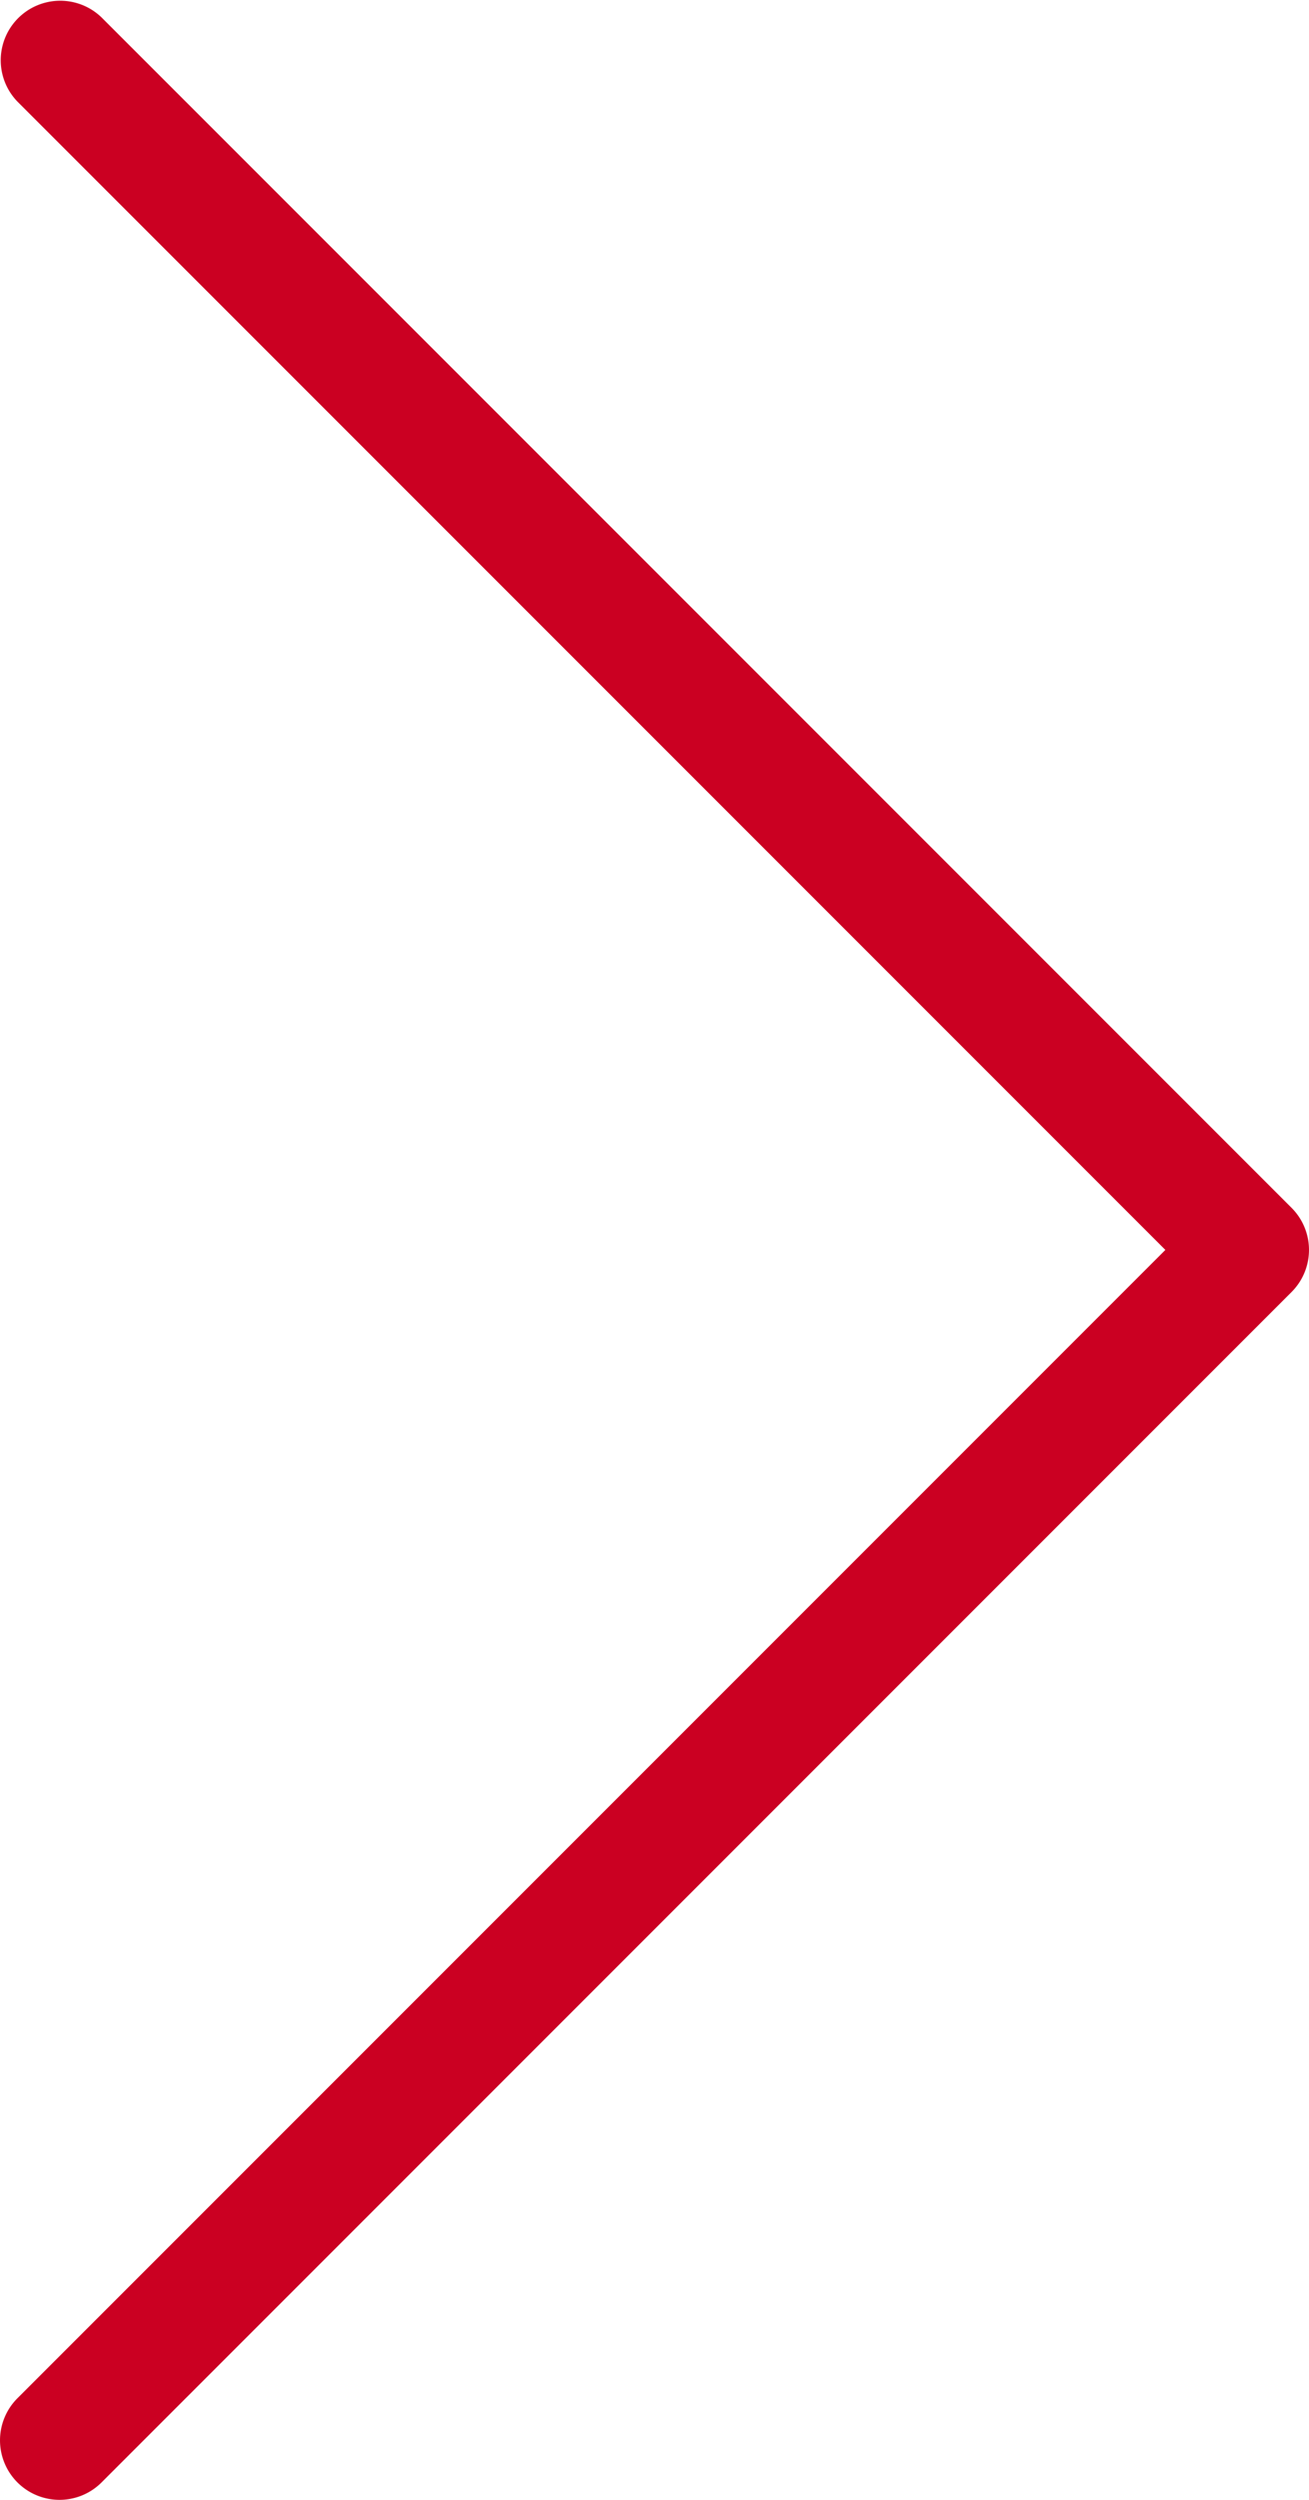 <svg xmlns="http://www.w3.org/2000/svg" width="22" height="42" viewBox="0 0 22 42"><path d="M2653.885,2953.773a1,1,0,0,1-.707-1.707l19.293-19.293-19.293-19.293a1,1,0,0,1,1.414-1.414l20,20a1,1,0,0,1,0,1.414l-20,20A1,1,0,0,1,2653.885,2953.773Z" transform="translate(-2652.885 -2911.773)" fill="#cb0022"/></svg>